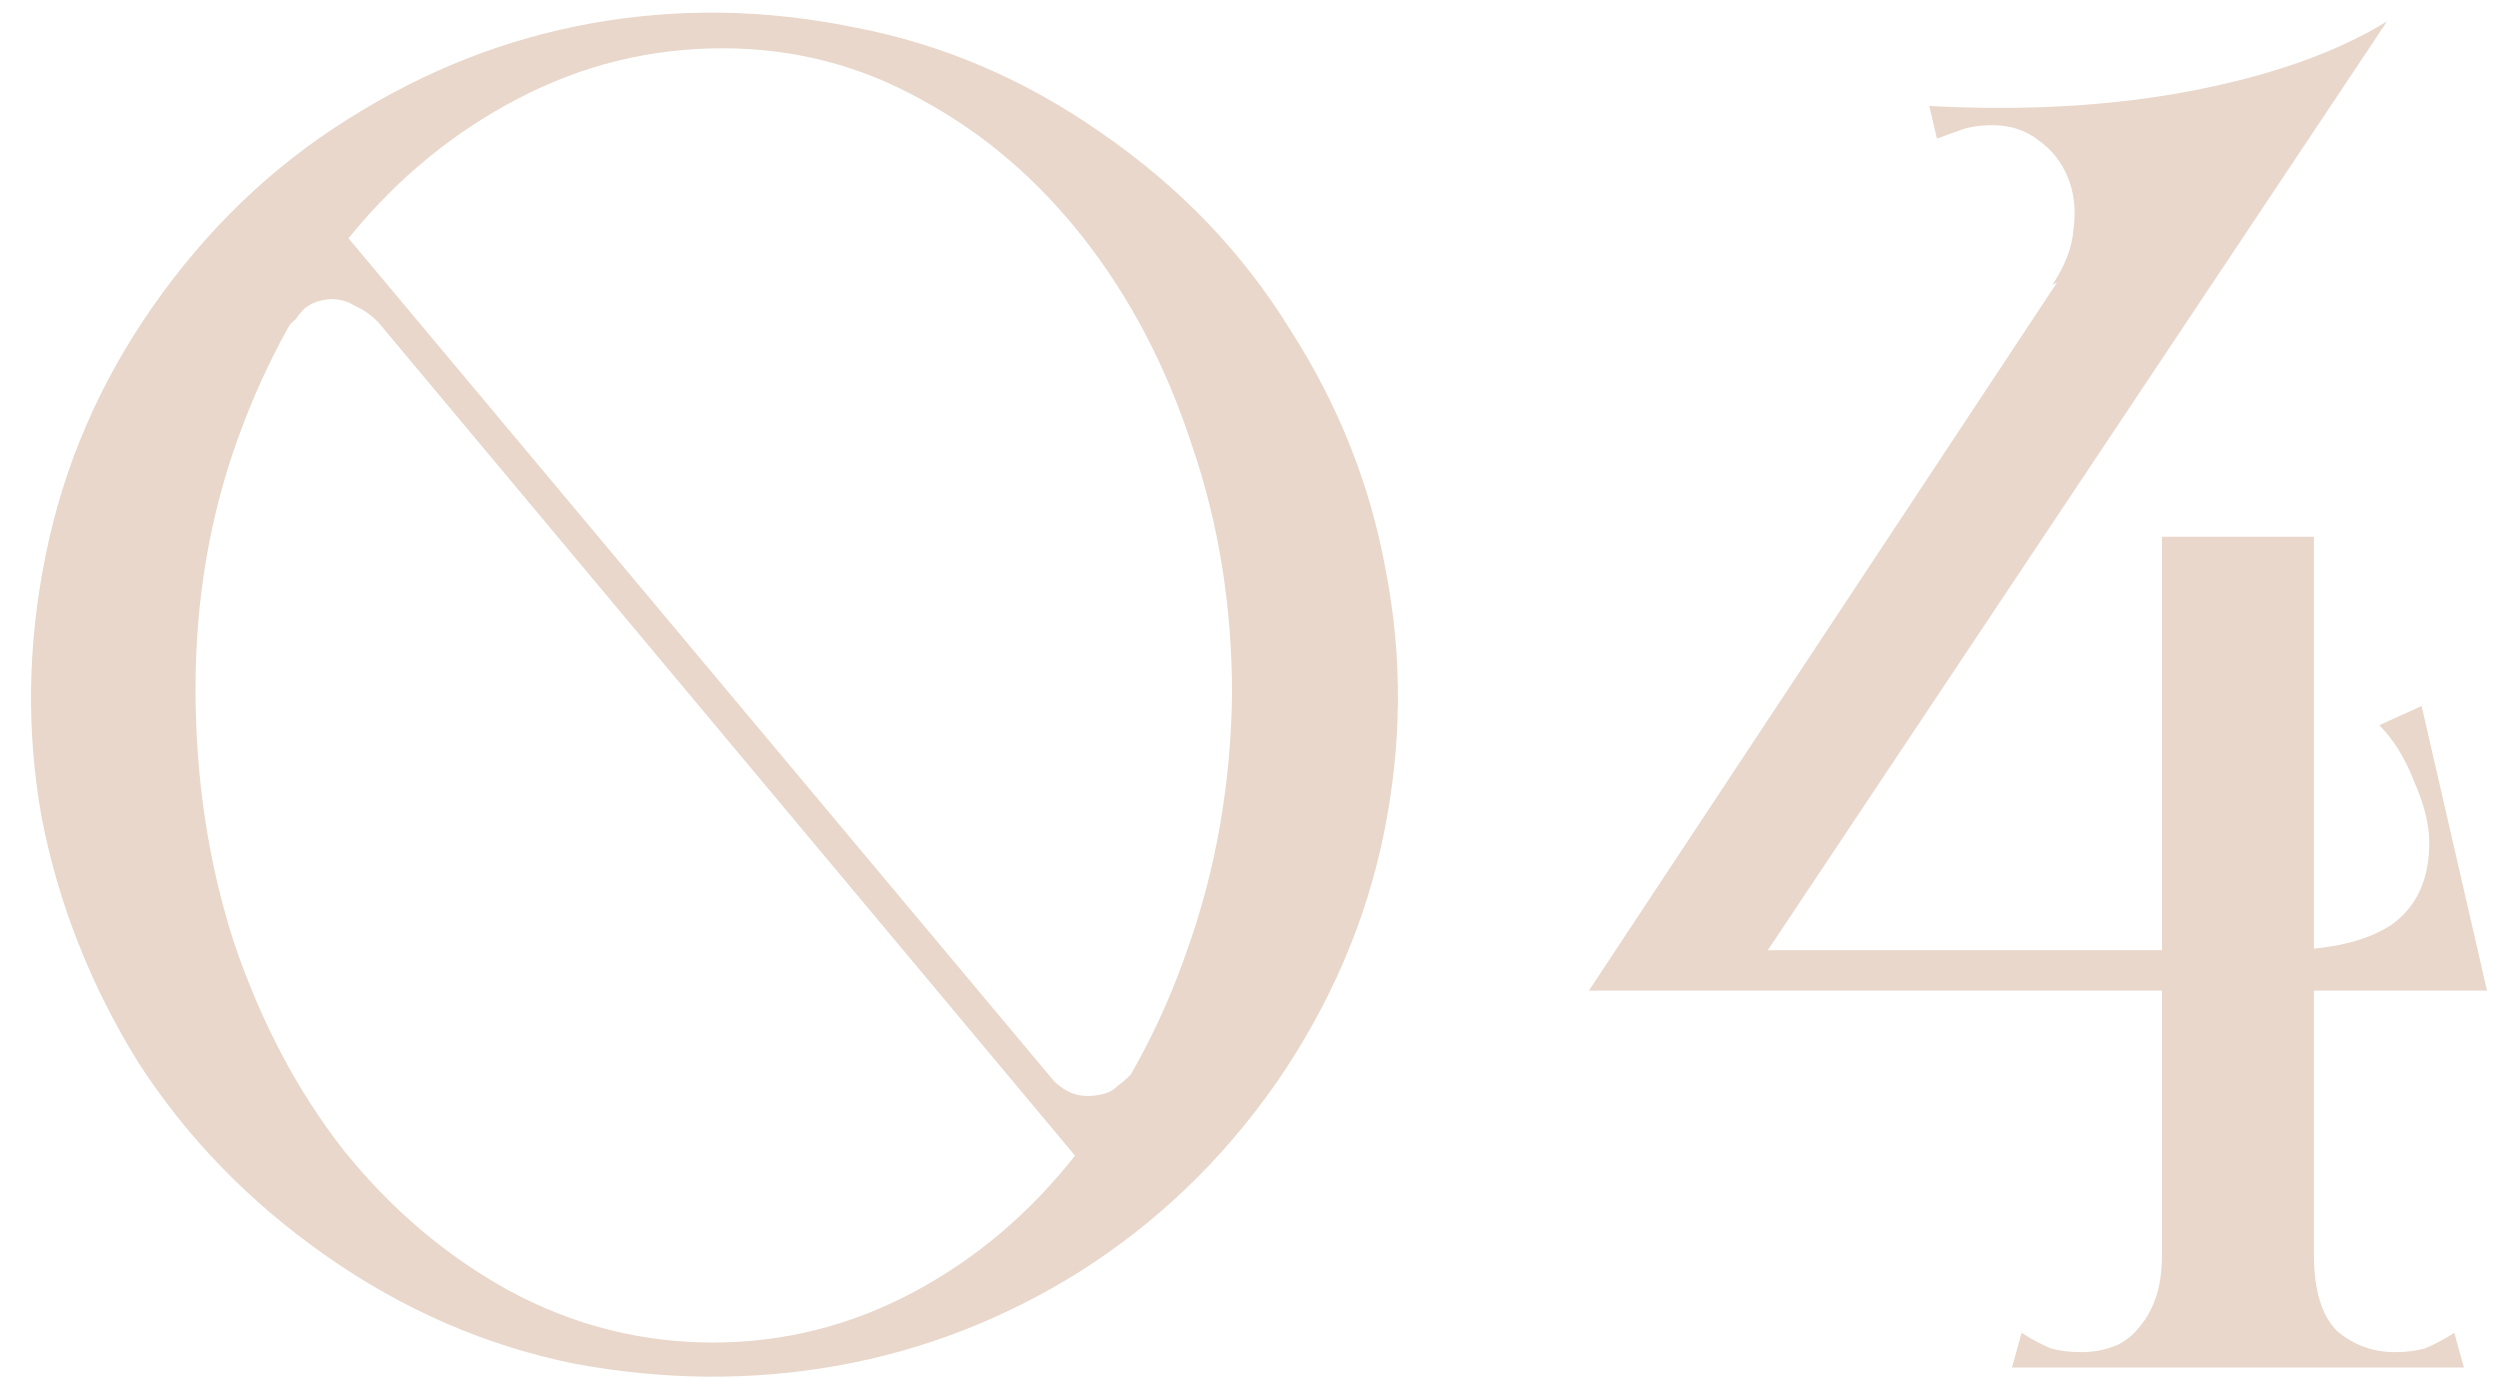 <?xml version="1.0" encoding="UTF-8"?> <svg xmlns="http://www.w3.org/2000/svg" width="117" height="65" viewBox="0 0 117 65" fill="none"><path d="M7.17 14.32C9.69 10.72 12.72 7.81 16.26 5.59C19.86 3.31 23.67 1.81 27.69 1.09C31.71 0.37 35.79 0.43 39.93 1.27C44.07 2.05 47.94 3.7 51.54 6.22C55.2 8.74 58.14 11.8 60.36 15.4C62.64 18.94 64.14 22.72 64.86 26.74C65.64 30.76 65.61 34.84 64.77 38.98C63.93 43.12 62.25 47.02 59.73 50.68C57.21 54.28 54.15 57.22 50.55 59.5C47.01 61.72 43.23 63.19 39.21 63.91C35.19 64.63 31.08 64.6 26.88 63.82C22.74 62.98 18.87 61.3 15.27 58.78C11.67 56.26 8.73 53.23 6.45 49.69C4.23 46.09 2.73 42.28 1.95 38.26C1.23 34.24 1.29 30.16 2.13 26.02C2.97 21.82 4.65 17.92 7.17 14.32ZM9.15 32.23C9.15 36.43 9.75 40.39 10.95 44.11C12.21 47.83 13.92 51.07 16.08 53.83C18.3 56.59 20.88 58.78 23.82 60.4C26.82 62.02 30 62.83 33.36 62.83C36.66 62.83 39.78 62.05 42.72 60.49C45.66 58.93 48.21 56.77 50.37 54.01C52.59 51.25 54.33 48.04 55.59 44.38C56.91 40.66 57.6 36.7 57.66 32.5C57.66 28.36 57.03 24.46 55.77 20.8C54.57 17.14 52.89 13.93 50.73 11.17C48.57 8.41 46.05 6.25 43.17 4.69C40.29 3.07 37.17 2.26 33.81 2.26C30.45 2.26 27.27 3.04 24.27 4.6C21.27 6.16 18.66 8.29 16.44 10.99C14.22 13.69 12.45 16.87 11.13 20.53C9.81 24.19 9.15 28.09 9.15 32.23ZM50.55 54.37L13.38 9.91H15.27L52.26 54.1L50.55 54.37ZM12.48 14.86L15.36 11.17L17.97 15.4C17.61 14.92 17.16 14.56 16.62 14.32C16.14 14.02 15.63 13.93 15.09 14.05C14.79 14.11 14.52 14.23 14.28 14.41C14.1 14.59 13.95 14.77 13.83 14.95C13.59 15.13 13.41 15.37 13.29 15.67L12.48 14.86ZM54.15 50.41L51.27 54.1L48.93 50.14C49.29 50.62 49.68 50.95 50.1 51.13C50.52 51.31 51 51.34 51.54 51.22C51.84 51.16 52.08 51.04 52.26 50.86C52.5 50.68 52.71 50.5 52.89 50.32C53.07 50.14 53.22 49.9 53.34 49.6L54.15 50.41ZM101.181 64V25.12H108.291V62.47V64H101.181ZM94.161 64L94.611 62.38C95.091 62.68 95.541 62.92 95.961 63.1C96.381 63.22 96.861 63.28 97.401 63.28C97.941 63.28 98.451 63.19 98.931 63.01C99.411 62.83 99.831 62.5 100.191 62.02C100.491 61.66 100.731 61.21 100.911 60.67C101.091 60.13 101.181 59.47 101.181 58.69C101.181 57.85 101.511 57.49 102.171 57.61C102.891 57.73 103.731 57.94 104.691 58.24C105.711 57.94 106.551 57.73 107.211 57.61C107.931 57.49 108.291 57.85 108.291 58.69C108.291 60.37 108.651 61.57 109.371 62.29C110.151 62.95 111.051 63.28 112.071 63.28C112.611 63.28 113.091 63.22 113.511 63.1C113.931 62.92 114.381 62.68 114.861 62.38L115.311 64H94.161ZM74.361 46.36L99.291 8.65L111.711 1L81.471 46.36H74.361ZM77.781 44.47H115.311V46.36H77.781V44.47ZM109.371 46.36L106.671 44.47C108.951 44.47 110.691 44.08 111.891 43.3C113.091 42.46 113.691 41.17 113.691 39.43C113.691 38.59 113.451 37.63 112.971 36.55C112.551 35.47 112.011 34.6 111.351 33.94L113.331 33.04L116.391 46.36H109.371ZM111.711 1L107.571 6.94C107.211 7.3 106.401 7.84 105.141 8.56C103.941 9.28 102.651 9.97 101.271 10.63C99.711 11.47 97.971 12.37 96.051 13.33C96.651 12.43 96.981 11.56 97.041 10.72C97.161 9.82 97.071 9.01 96.771 8.29C96.471 7.57 96.021 7 95.421 6.58C94.821 6.1 94.101 5.86 93.261 5.86C92.601 5.86 92.061 5.95 91.641 6.13C91.281 6.25 90.951 6.37 90.651 6.49L90.291 4.96C94.791 5.2 98.901 4.96 102.621 4.24C106.341 3.52 109.371 2.44 111.711 1Z" fill="#E8D7CA"></path></svg> 